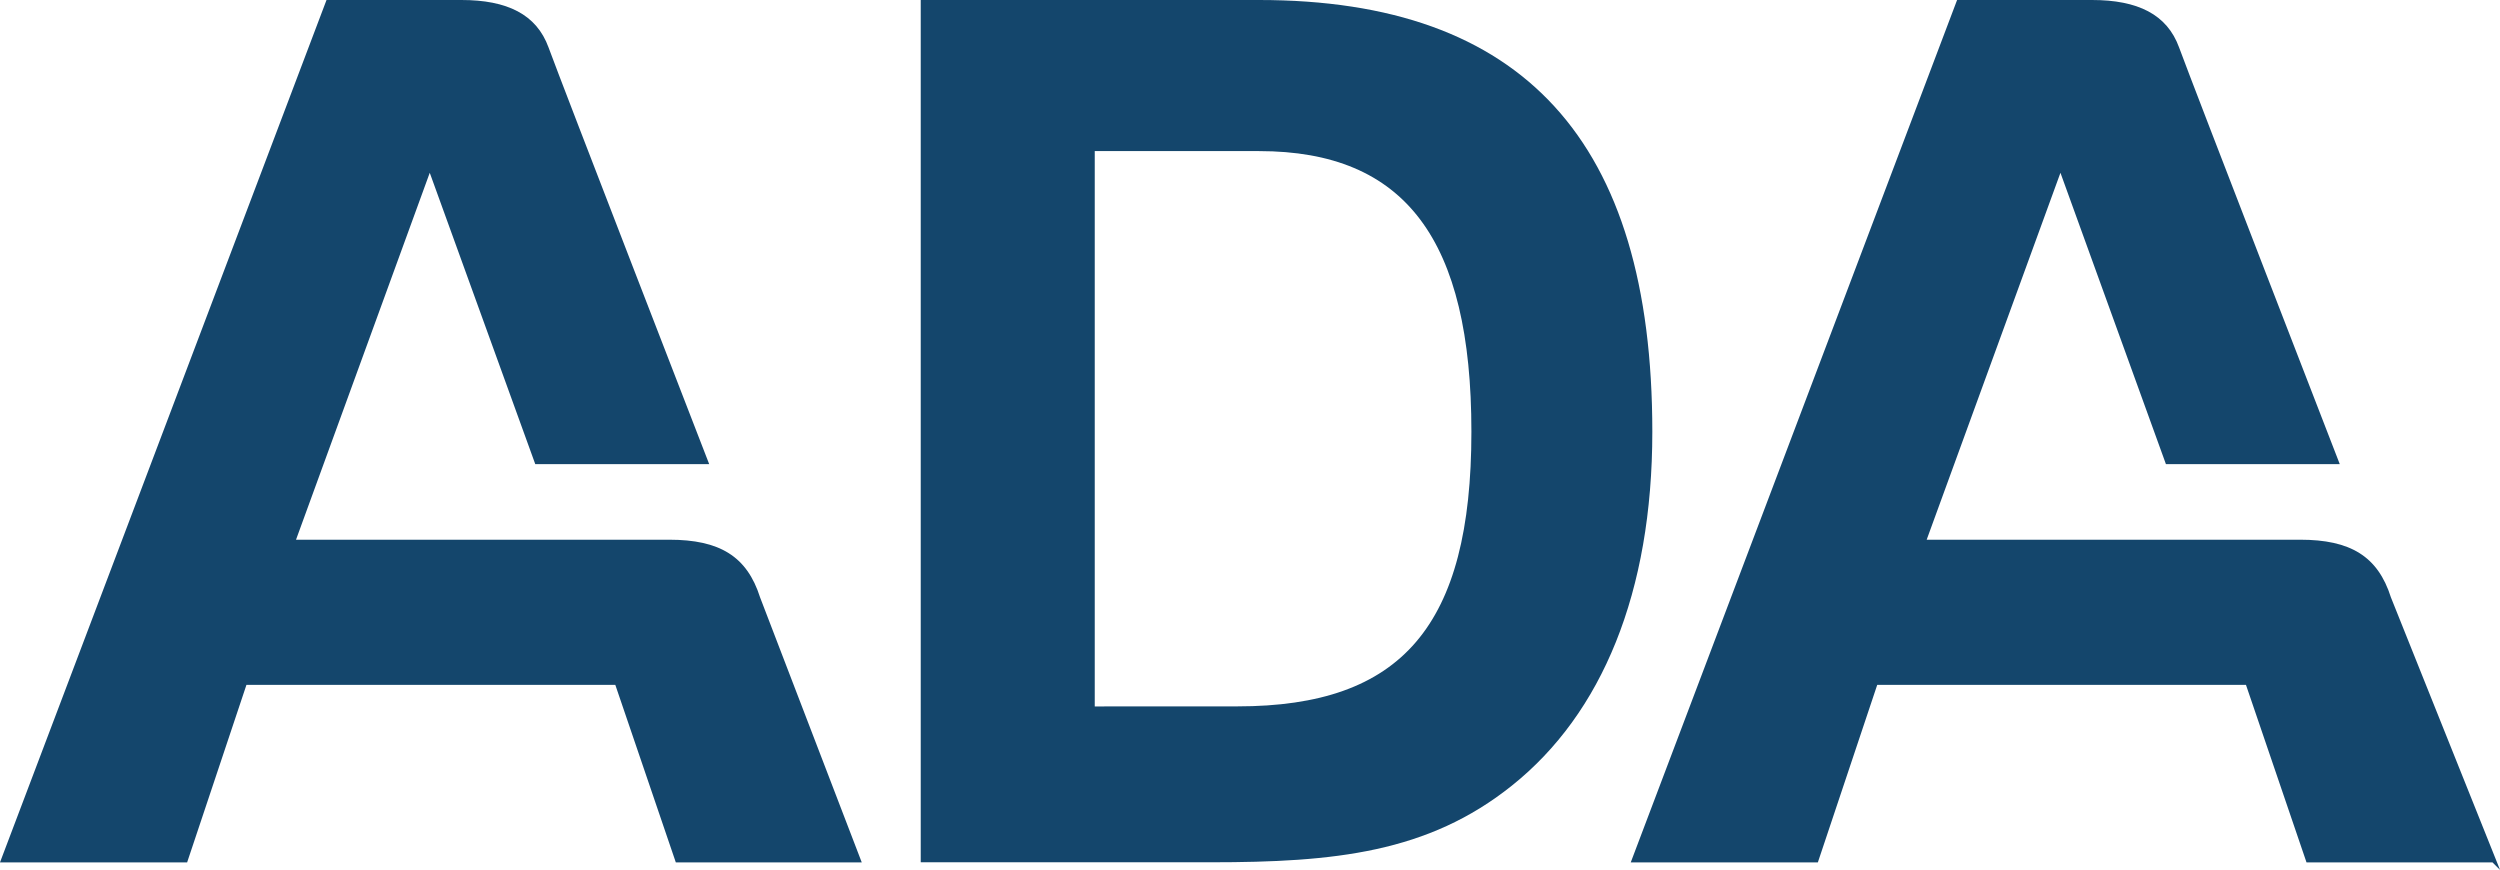 <svg xmlns="http://www.w3.org/2000/svg" xmlns:xlink="http://www.w3.org/1999/xlink" width="83.67" height="29.114" viewBox="0 0 83.67 29.114">
  <defs>
    <clipPath id="clip-path">
      <rect id="Rectangle_142" data-name="Rectangle 142" width="83.67" height="29.114" transform="translate(0 0)" fill="#14466c"/>
    </clipPath>
  </defs>
  <g id="Group_165" data-name="Group 165" transform="translate(0 0)">
    <g id="Group_164" data-name="Group 164" clip-path="url(#clip-path)">
      <path id="Path_2124" data-name="Path 2124" d="M28.841,28.862H22.618l-2.025-5.941H8.248L6.263,28.862H0L10.928,0h4.515c1.529,0,2.513.479,2.916,1.589s5.376,13.944,5.376,13.944H17.914l-3.531-9.75L9.907,18.063H22.4c1.677,0,2.6.549,3.039,1.932Z" fill="#14466c"/>
      <path id="Path_2125" data-name="Path 2125" d="M83.418,28.862H77.194l-2.026-5.941H62.827L60.84,28.862H54.578L65.5,0h4.515c1.528,0,2.512.479,2.915,1.589s5.377,13.944,5.377,13.944H72.489l-3.53-9.75-4.477,12.28h12.5c1.675,0,2.6.549,3.038,1.932l3.651,9.119" fill="#14466c"/>
      <path id="Path_2126" data-name="Path 2126" d="M30.815,0h11.32C50.967,0,55.3,4.7,55.3,14.45c0,5.38-1.685,9.437-4.7,11.843-2.81,2.248-5.941,2.566-10.074,2.566H30.815Zm10.6,23.641c5.5,0,7.83-2.69,7.83-9.193,0-6.424-2.208-9.391-7.106-9.391h-5.5V23.643Z" fill="#14466c"/>
    </g>
  </g>
</svg>
